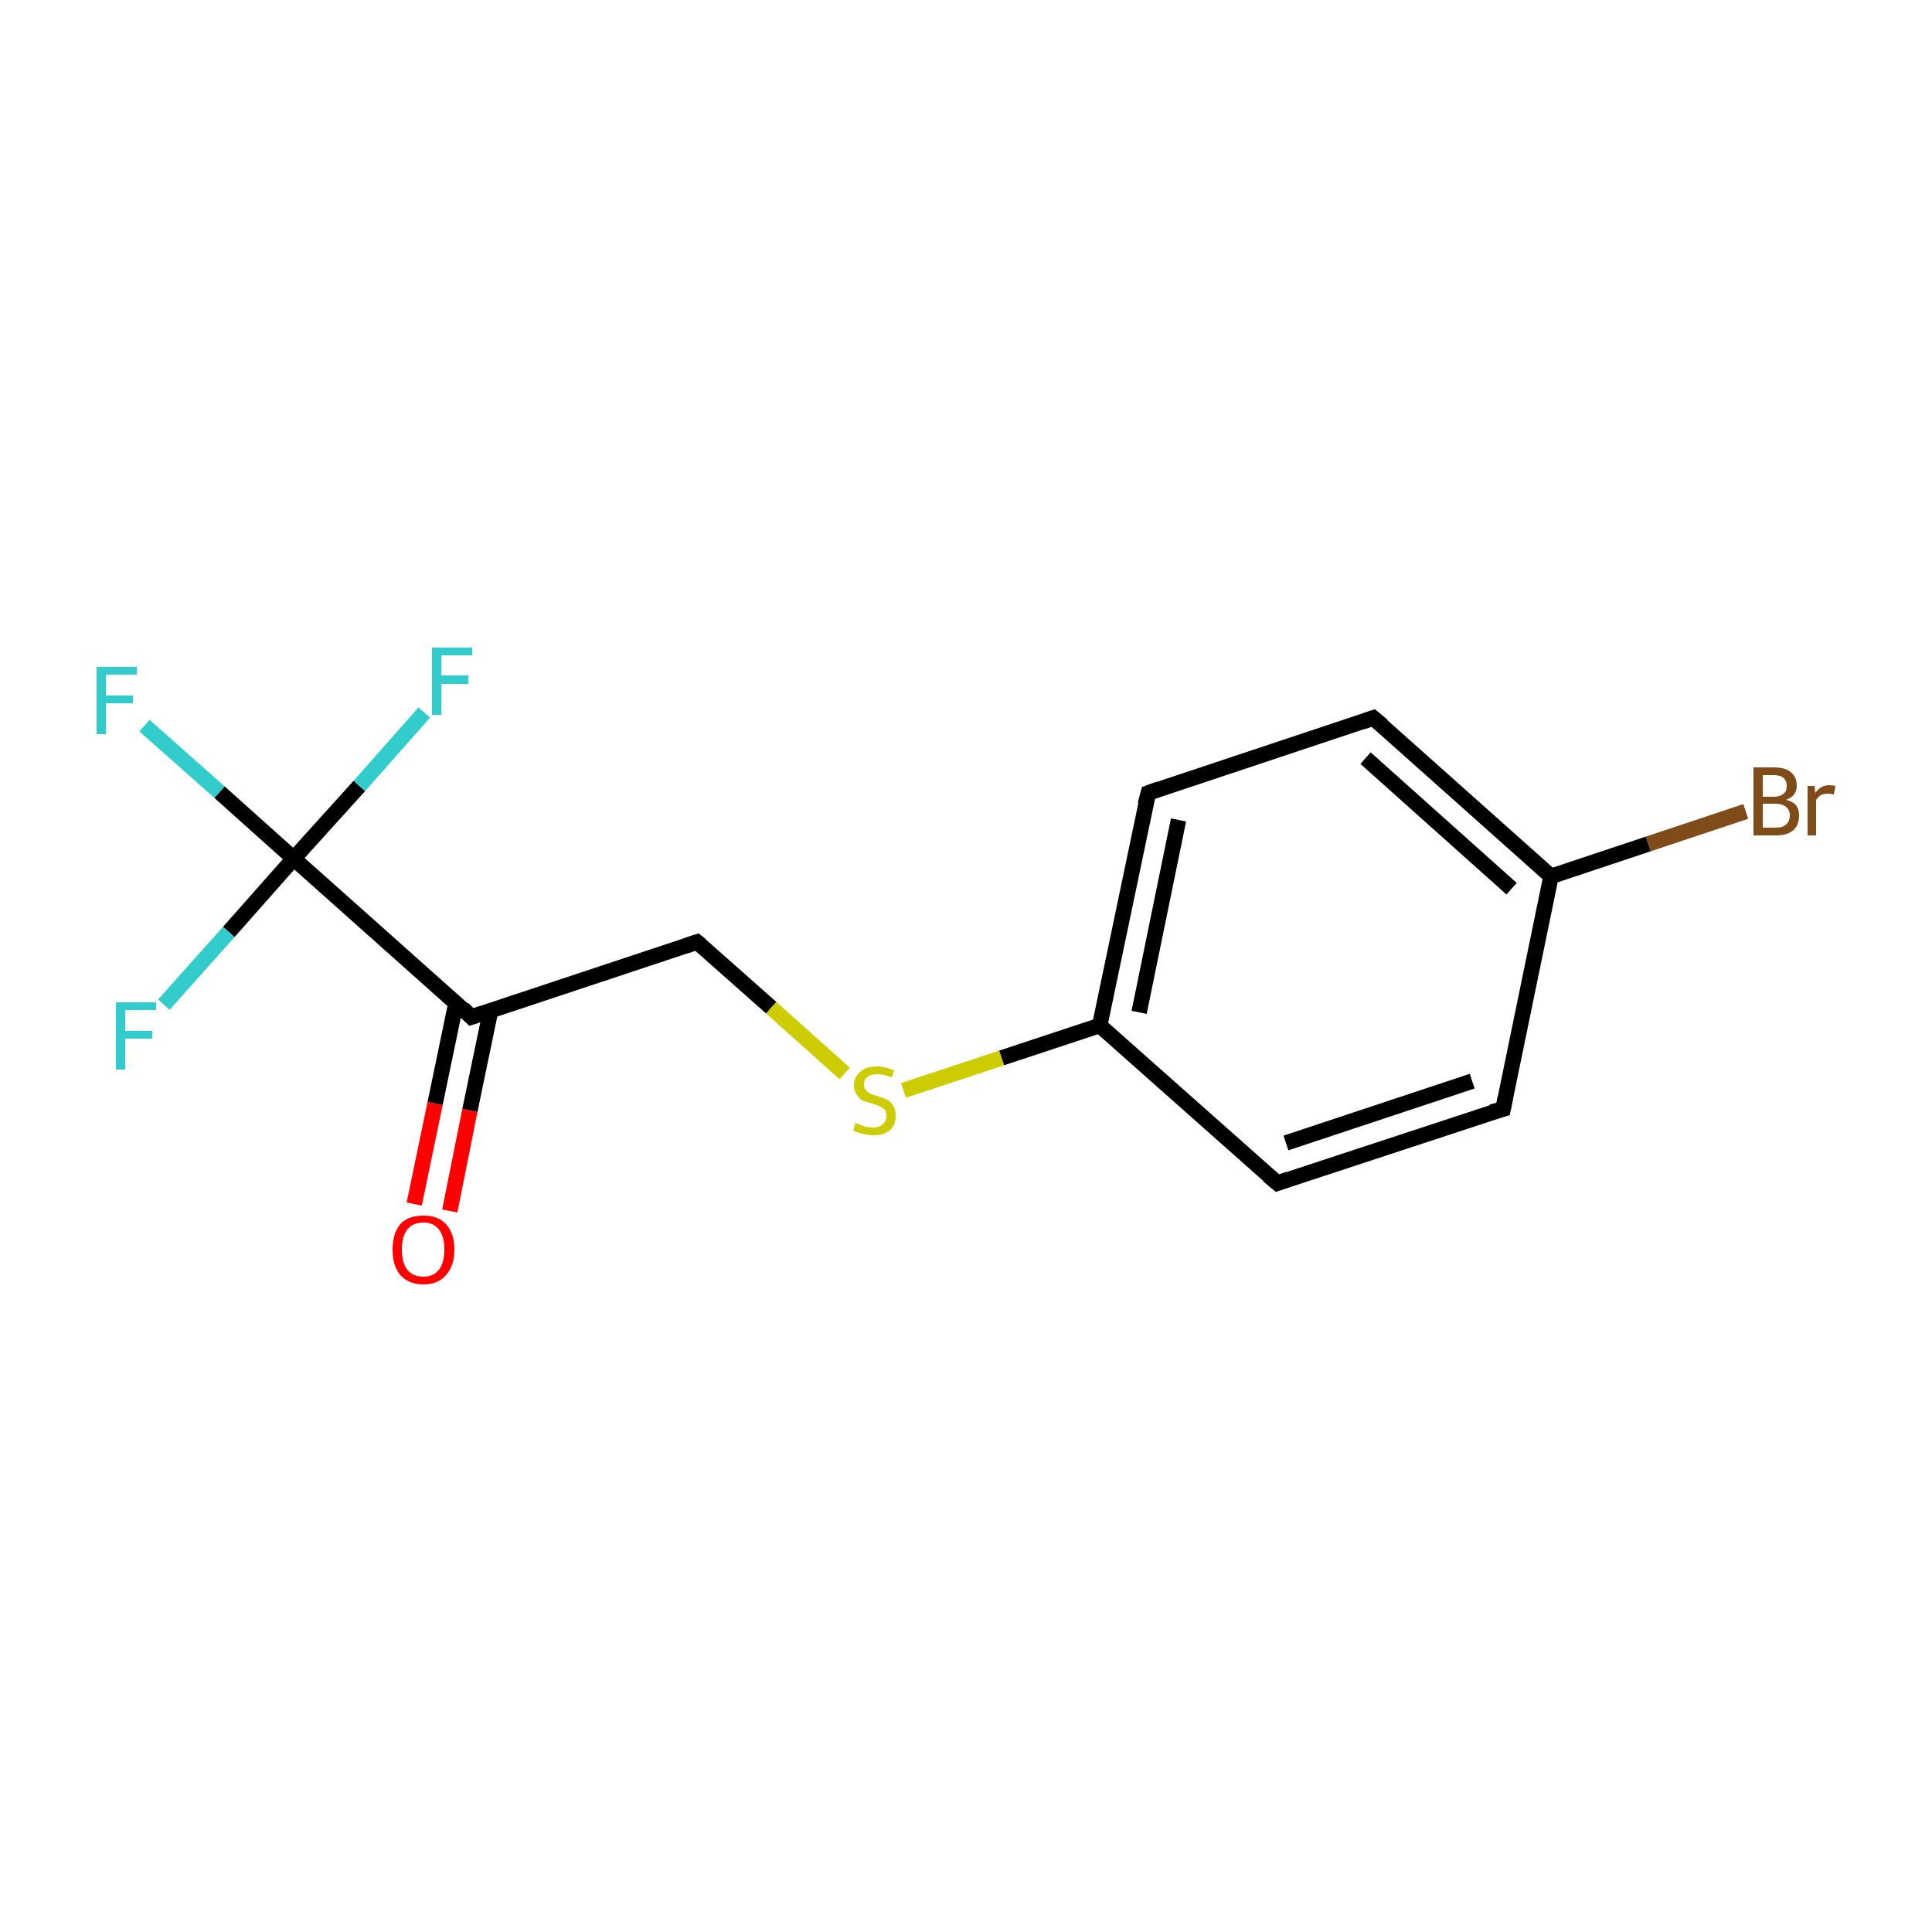 <?xml version='1.0' encoding='iso-8859-1'?>
<svg version='1.1' baseProfile='full'
              xmlns='http://www.w3.org/2000/svg'
                      xmlns:rdkit='http://www.rdkit.org/xml'
                      xmlns:xlink='http://www.w3.org/1999/xlink'
                  xml:space='preserve'
width='250px' height='250px' viewBox='0 0 250 250'>
<!-- END OF HEADER -->
<rect style='opacity:1.0;fill:#FFFFFF;stroke:none' width='250.0' height='250.0' x='0.0' y='0.0'> </rect>
<path class='bond-0 atom-0 atom-2' d='M 194.5,143.5 L 165.3,153.1' style='fill:none;fill-rule:evenodd;stroke:#000000;stroke-width:2.0px;stroke-linecap:butt;stroke-linejoin:miter;stroke-opacity:1' />
<path class='bond-0 atom-0 atom-2' d='M 190.5,139.9 L 166.4,147.9' style='fill:none;fill-rule:evenodd;stroke:#000000;stroke-width:2.0px;stroke-linecap:butt;stroke-linejoin:miter;stroke-opacity:1' />
<path class='bond-1 atom-0 atom-5' d='M 194.5,143.5 L 200.7,113.4' style='fill:none;fill-rule:evenodd;stroke:#000000;stroke-width:2.0px;stroke-linecap:butt;stroke-linejoin:miter;stroke-opacity:1' />
<path class='bond-2 atom-1 atom-3' d='M 177.7,92.9 L 148.6,102.6' style='fill:none;fill-rule:evenodd;stroke:#000000;stroke-width:2.0px;stroke-linecap:butt;stroke-linejoin:miter;stroke-opacity:1' />
<path class='bond-3 atom-1 atom-5' d='M 177.7,92.9 L 200.7,113.4' style='fill:none;fill-rule:evenodd;stroke:#000000;stroke-width:2.0px;stroke-linecap:butt;stroke-linejoin:miter;stroke-opacity:1' />
<path class='bond-3 atom-1 atom-5' d='M 176.7,98.1 L 195.6,115.0' style='fill:none;fill-rule:evenodd;stroke:#000000;stroke-width:2.0px;stroke-linecap:butt;stroke-linejoin:miter;stroke-opacity:1' />
<path class='bond-4 atom-2 atom-6' d='M 165.3,153.1 L 142.3,132.7' style='fill:none;fill-rule:evenodd;stroke:#000000;stroke-width:2.0px;stroke-linecap:butt;stroke-linejoin:miter;stroke-opacity:1' />
<path class='bond-5 atom-3 atom-6' d='M 148.6,102.6 L 142.3,132.7' style='fill:none;fill-rule:evenodd;stroke:#000000;stroke-width:2.0px;stroke-linecap:butt;stroke-linejoin:miter;stroke-opacity:1' />
<path class='bond-5 atom-3 atom-6' d='M 152.5,106.1 L 147.4,131.0' style='fill:none;fill-rule:evenodd;stroke:#000000;stroke-width:2.0px;stroke-linecap:butt;stroke-linejoin:miter;stroke-opacity:1' />
<path class='bond-6 atom-4 atom-7' d='M 90.2,121.9 L 61.0,131.6' style='fill:none;fill-rule:evenodd;stroke:#000000;stroke-width:2.0px;stroke-linecap:butt;stroke-linejoin:miter;stroke-opacity:1' />
<path class='bond-7 atom-4 atom-14' d='M 90.2,121.9 L 99.8,130.4' style='fill:none;fill-rule:evenodd;stroke:#000000;stroke-width:2.0px;stroke-linecap:butt;stroke-linejoin:miter;stroke-opacity:1' />
<path class='bond-7 atom-4 atom-14' d='M 99.8,130.4 L 109.3,138.9' style='fill:none;fill-rule:evenodd;stroke:#CCCC00;stroke-width:2.0px;stroke-linecap:butt;stroke-linejoin:miter;stroke-opacity:1' />
<path class='bond-8 atom-5 atom-9' d='M 200.7,113.4 L 213.3,109.2' style='fill:none;fill-rule:evenodd;stroke:#000000;stroke-width:2.0px;stroke-linecap:butt;stroke-linejoin:miter;stroke-opacity:1' />
<path class='bond-8 atom-5 atom-9' d='M 213.3,109.2 L 225.9,105.0' style='fill:none;fill-rule:evenodd;stroke:#7F4C19;stroke-width:2.0px;stroke-linecap:butt;stroke-linejoin:miter;stroke-opacity:1' />
<path class='bond-9 atom-6 atom-14' d='M 142.3,132.7 L 129.6,136.9' style='fill:none;fill-rule:evenodd;stroke:#000000;stroke-width:2.0px;stroke-linecap:butt;stroke-linejoin:miter;stroke-opacity:1' />
<path class='bond-9 atom-6 atom-14' d='M 129.6,136.9 L 116.9,141.1' style='fill:none;fill-rule:evenodd;stroke:#CCCC00;stroke-width:2.0px;stroke-linecap:butt;stroke-linejoin:miter;stroke-opacity:1' />
<path class='bond-10 atom-7 atom-8' d='M 61.0,131.6 L 38.0,111.1' style='fill:none;fill-rule:evenodd;stroke:#000000;stroke-width:2.0px;stroke-linecap:butt;stroke-linejoin:miter;stroke-opacity:1' />
<path class='bond-11 atom-7 atom-13' d='M 59.0,129.8 L 56.3,142.8' style='fill:none;fill-rule:evenodd;stroke:#000000;stroke-width:2.0px;stroke-linecap:butt;stroke-linejoin:miter;stroke-opacity:1' />
<path class='bond-11 atom-7 atom-13' d='M 56.3,142.8 L 53.6,155.8' style='fill:none;fill-rule:evenodd;stroke:#FF0000;stroke-width:2.0px;stroke-linecap:butt;stroke-linejoin:miter;stroke-opacity:1' />
<path class='bond-11 atom-7 atom-13' d='M 63.5,130.7 L 60.8,143.7' style='fill:none;fill-rule:evenodd;stroke:#000000;stroke-width:2.0px;stroke-linecap:butt;stroke-linejoin:miter;stroke-opacity:1' />
<path class='bond-11 atom-7 atom-13' d='M 60.8,143.7 L 58.2,156.7' style='fill:none;fill-rule:evenodd;stroke:#FF0000;stroke-width:2.0px;stroke-linecap:butt;stroke-linejoin:miter;stroke-opacity:1' />
<path class='bond-12 atom-8 atom-10' d='M 38.0,111.1 L 28.4,102.5' style='fill:none;fill-rule:evenodd;stroke:#000000;stroke-width:2.0px;stroke-linecap:butt;stroke-linejoin:miter;stroke-opacity:1' />
<path class='bond-12 atom-8 atom-10' d='M 28.4,102.5 L 18.7,93.9' style='fill:none;fill-rule:evenodd;stroke:#33CCCC;stroke-width:2.0px;stroke-linecap:butt;stroke-linejoin:miter;stroke-opacity:1' />
<path class='bond-13 atom-8 atom-11' d='M 38.0,111.1 L 29.6,120.6' style='fill:none;fill-rule:evenodd;stroke:#000000;stroke-width:2.0px;stroke-linecap:butt;stroke-linejoin:miter;stroke-opacity:1' />
<path class='bond-13 atom-8 atom-11' d='M 29.6,120.6 L 21.2,130.0' style='fill:none;fill-rule:evenodd;stroke:#33CCCC;stroke-width:2.0px;stroke-linecap:butt;stroke-linejoin:miter;stroke-opacity:1' />
<path class='bond-14 atom-8 atom-12' d='M 38.0,111.1 L 46.5,101.7' style='fill:none;fill-rule:evenodd;stroke:#000000;stroke-width:2.0px;stroke-linecap:butt;stroke-linejoin:miter;stroke-opacity:1' />
<path class='bond-14 atom-8 atom-12' d='M 46.5,101.7 L 54.9,92.2' style='fill:none;fill-rule:evenodd;stroke:#33CCCC;stroke-width:2.0px;stroke-linecap:butt;stroke-linejoin:miter;stroke-opacity:1' />
<path d='M 193.0,143.9 L 194.5,143.5 L 194.8,142.0' style='fill:none;stroke:#000000;stroke-width:2.0px;stroke-linecap:butt;stroke-linejoin:miter;stroke-opacity:1;' />
<path d='M 176.3,93.4 L 177.7,92.9 L 178.9,93.9' style='fill:none;stroke:#000000;stroke-width:2.0px;stroke-linecap:butt;stroke-linejoin:miter;stroke-opacity:1;' />
<path d='M 166.7,152.6 L 165.3,153.1 L 164.1,152.1' style='fill:none;stroke:#000000;stroke-width:2.0px;stroke-linecap:butt;stroke-linejoin:miter;stroke-opacity:1;' />
<path d='M 150.0,102.1 L 148.6,102.6 L 148.2,104.1' style='fill:none;stroke:#000000;stroke-width:2.0px;stroke-linecap:butt;stroke-linejoin:miter;stroke-opacity:1;' />
<path d='M 88.7,122.4 L 90.2,121.9 L 90.7,122.3' style='fill:none;stroke:#000000;stroke-width:2.0px;stroke-linecap:butt;stroke-linejoin:miter;stroke-opacity:1;' />
<path d='M 62.5,131.1 L 61.0,131.6 L 59.9,130.5' style='fill:none;stroke:#000000;stroke-width:2.0px;stroke-linecap:butt;stroke-linejoin:miter;stroke-opacity:1;' />
<path class='atom-9' d='M 231.1 103.5
Q 232.0 103.7, 232.4 104.2
Q 232.8 104.7, 232.8 105.5
Q 232.8 106.7, 232.1 107.4
Q 231.3 108.1, 229.8 108.1
L 226.9 108.1
L 226.9 99.3
L 229.5 99.3
Q 231.0 99.3, 231.7 99.9
Q 232.5 100.5, 232.5 101.7
Q 232.5 103.0, 231.1 103.5
M 228.1 100.3
L 228.1 103.1
L 229.5 103.1
Q 230.3 103.1, 230.8 102.7
Q 231.2 102.4, 231.2 101.7
Q 231.2 100.3, 229.5 100.3
L 228.1 100.3
M 229.8 107.1
Q 230.7 107.1, 231.1 106.7
Q 231.6 106.3, 231.6 105.5
Q 231.6 104.8, 231.1 104.4
Q 230.6 104.0, 229.7 104.0
L 228.1 104.0
L 228.1 107.1
L 229.8 107.1
' fill='#7F4C19'/>
<path class='atom-9' d='M 234.8 101.7
L 234.9 102.6
Q 235.6 101.6, 236.7 101.6
Q 237.0 101.6, 237.5 101.7
L 237.3 102.8
Q 236.8 102.7, 236.5 102.7
Q 236.0 102.7, 235.6 102.9
Q 235.3 103.1, 235.0 103.5
L 235.0 108.1
L 233.9 108.1
L 233.9 101.7
L 234.8 101.7
' fill='#7F4C19'/>
<path class='atom-10' d='M 12.5 86.3
L 17.7 86.3
L 17.7 87.3
L 13.7 87.3
L 13.7 90.0
L 17.2 90.0
L 17.2 91.0
L 13.7 91.0
L 13.7 95.0
L 12.5 95.0
L 12.5 86.3
' fill='#33CCCC'/>
<path class='atom-11' d='M 15.0 129.7
L 20.2 129.7
L 20.2 130.7
L 16.2 130.7
L 16.2 133.4
L 19.7 133.4
L 19.7 134.4
L 16.2 134.4
L 16.2 138.4
L 15.0 138.4
L 15.0 129.7
' fill='#33CCCC'/>
<path class='atom-12' d='M 55.9 83.8
L 61.1 83.8
L 61.1 84.8
L 57.1 84.8
L 57.1 87.4
L 60.6 87.4
L 60.6 88.5
L 57.1 88.5
L 57.1 92.5
L 55.9 92.5
L 55.9 83.8
' fill='#33CCCC'/>
<path class='atom-13' d='M 50.8 161.7
Q 50.8 159.6, 51.8 158.4
Q 52.8 157.3, 54.8 157.3
Q 56.7 157.3, 57.7 158.4
Q 58.8 159.6, 58.8 161.7
Q 58.8 163.8, 57.7 165.0
Q 56.7 166.2, 54.8 166.2
Q 52.9 166.2, 51.8 165.0
Q 50.8 163.8, 50.8 161.7
M 54.8 165.2
Q 56.1 165.2, 56.8 164.3
Q 57.5 163.4, 57.5 161.7
Q 57.5 160.0, 56.8 159.1
Q 56.1 158.2, 54.8 158.2
Q 53.4 158.2, 52.7 159.1
Q 52.0 160.0, 52.0 161.7
Q 52.0 163.4, 52.7 164.3
Q 53.4 165.2, 54.8 165.2
' fill='#FF0000'/>
<path class='atom-14' d='M 110.7 145.3
Q 110.8 145.4, 111.2 145.5
Q 111.6 145.7, 112.0 145.8
Q 112.5 145.9, 112.9 145.9
Q 113.8 145.9, 114.2 145.5
Q 114.7 145.1, 114.7 144.4
Q 114.7 143.9, 114.5 143.6
Q 114.2 143.3, 113.9 143.2
Q 113.5 143.0, 112.9 142.8
Q 112.1 142.6, 111.6 142.4
Q 111.2 142.2, 110.9 141.7
Q 110.5 141.2, 110.5 140.4
Q 110.5 139.4, 111.3 138.7
Q 112.0 138.0, 113.5 138.0
Q 114.5 138.0, 115.7 138.5
L 115.4 139.4
Q 114.3 139.0, 113.5 139.0
Q 112.7 139.0, 112.2 139.4
Q 111.8 139.7, 111.8 140.3
Q 111.8 140.8, 112.0 141.0
Q 112.2 141.3, 112.6 141.5
Q 112.9 141.7, 113.5 141.8
Q 114.3 142.1, 114.8 142.3
Q 115.3 142.6, 115.6 143.1
Q 115.9 143.6, 115.9 144.4
Q 115.9 145.6, 115.1 146.3
Q 114.3 146.9, 113.0 146.9
Q 112.2 146.9, 111.6 146.7
Q 111.0 146.6, 110.4 146.3
L 110.7 145.3
' fill='#CCCC00'/>
</svg>
